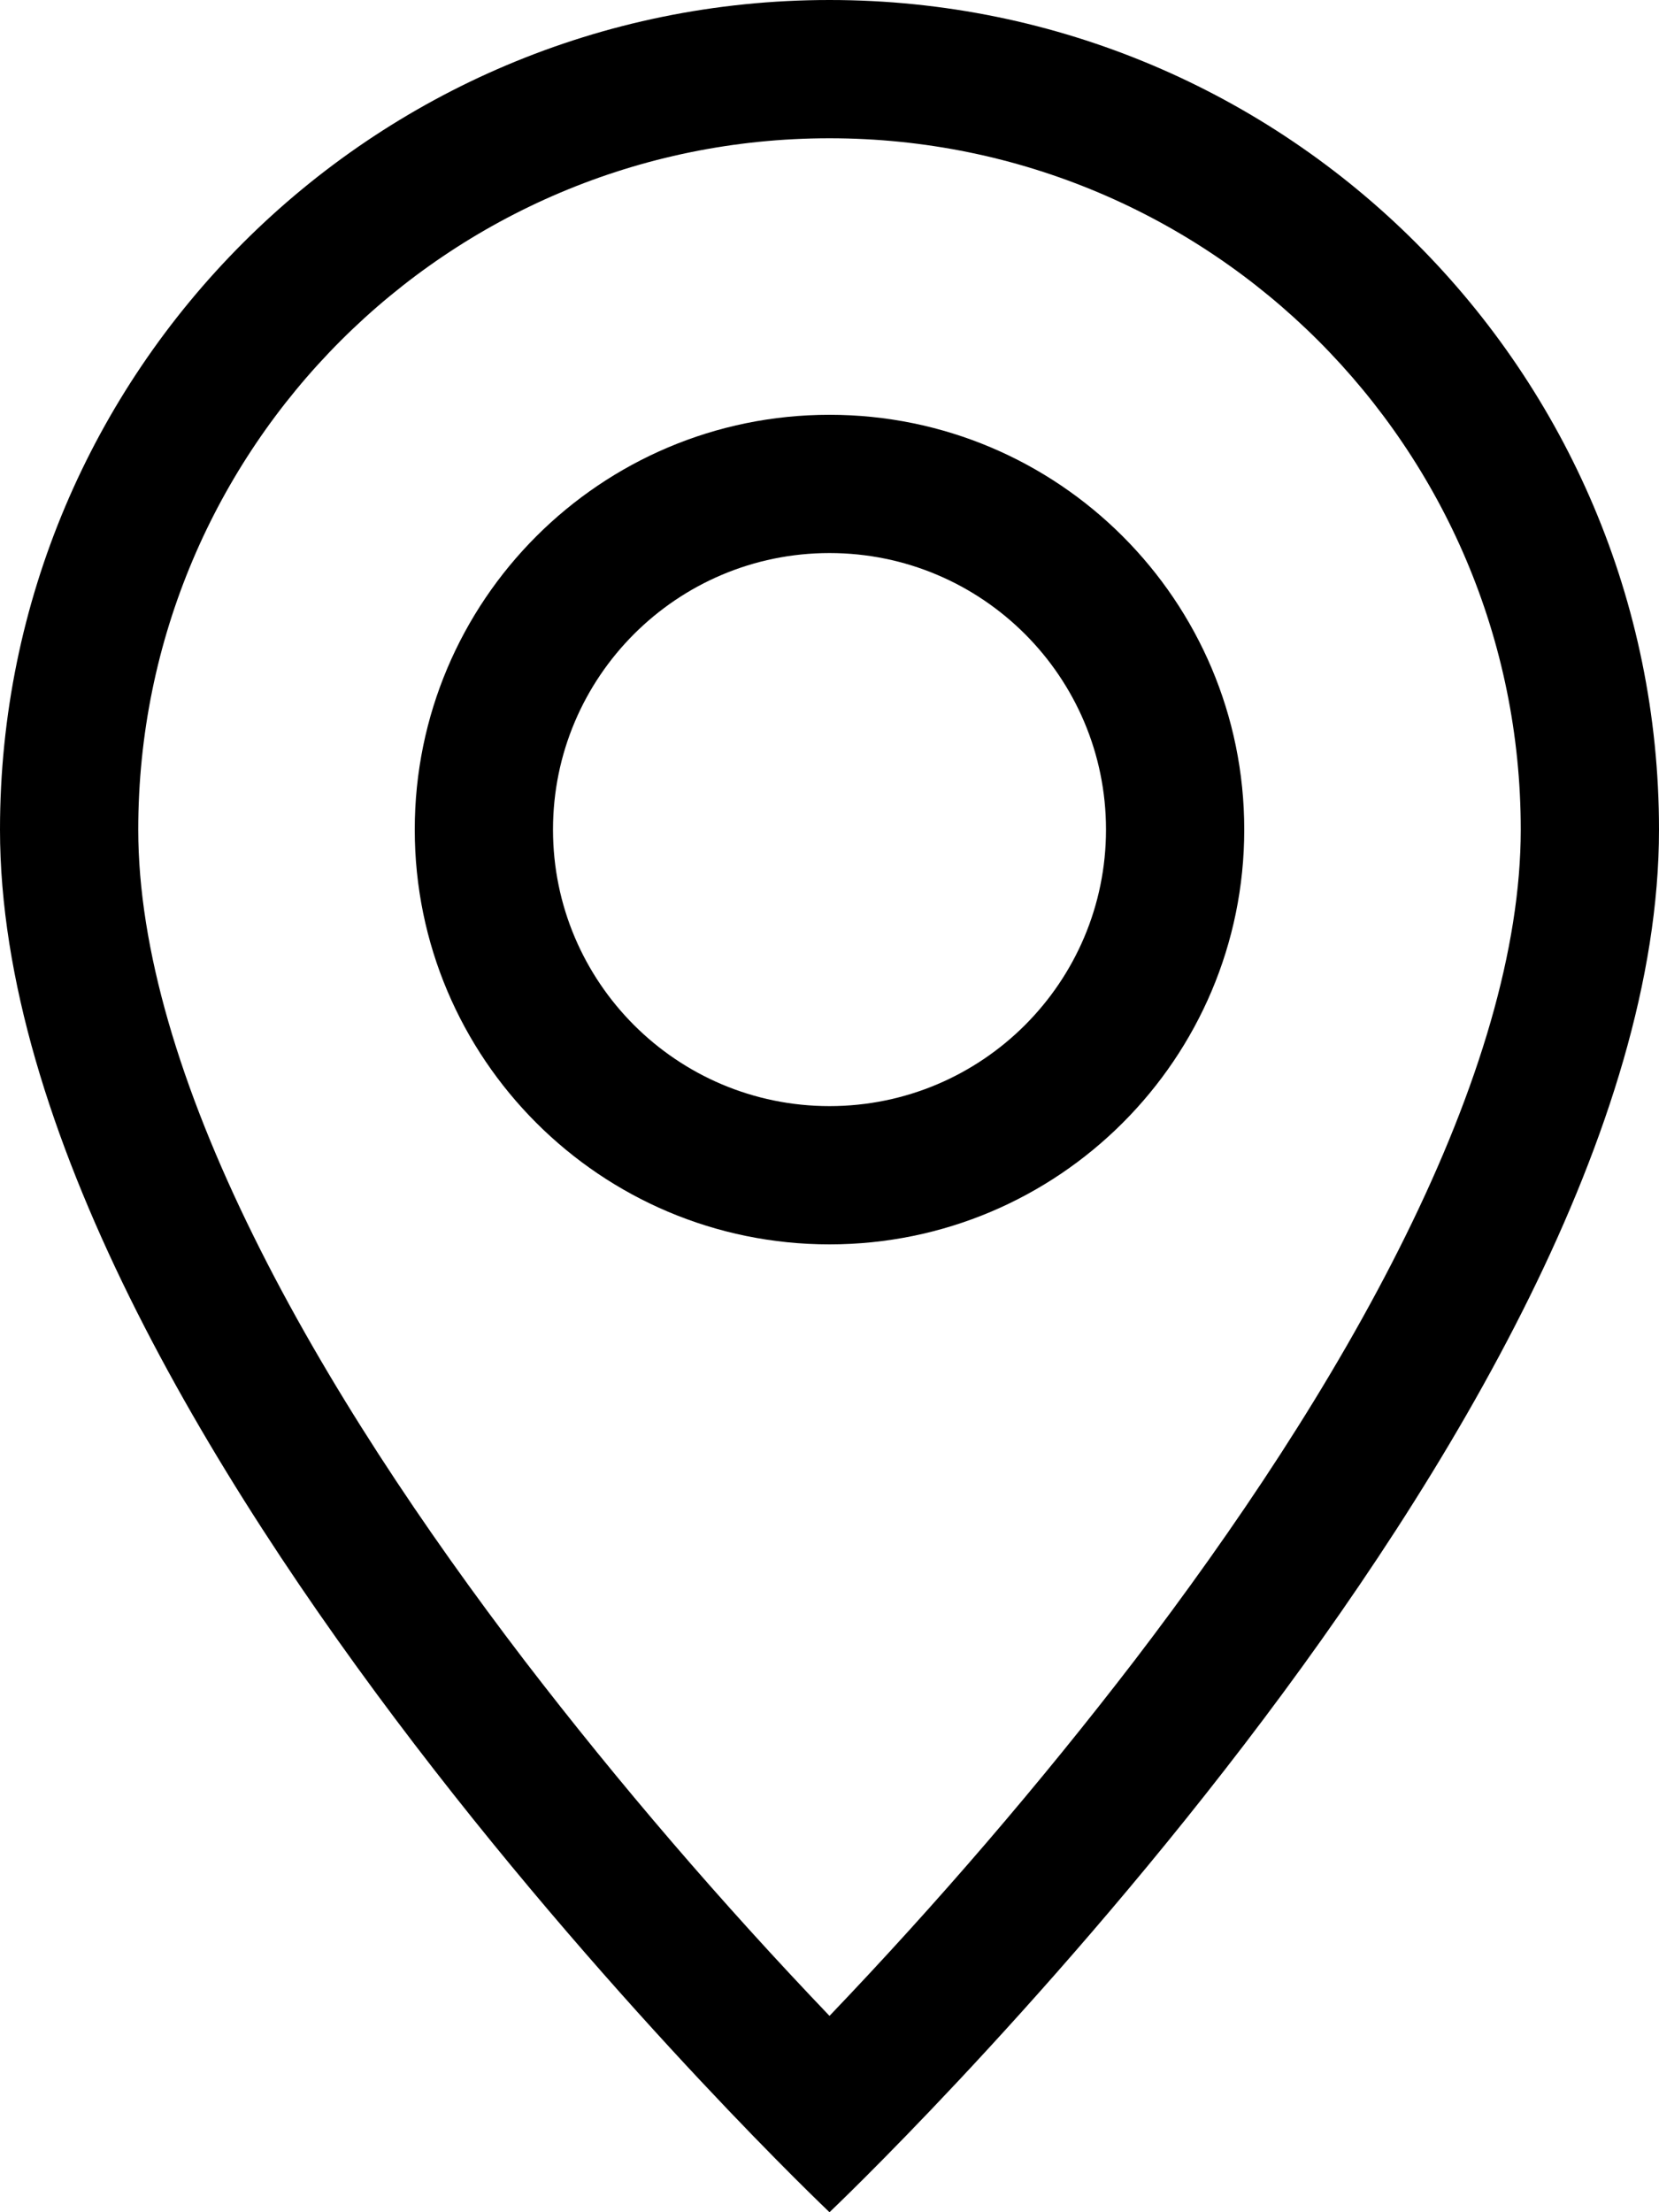 <?xml version="1.0" encoding="UTF-8"?> <svg xmlns="http://www.w3.org/2000/svg" xmlns:xlink="http://www.w3.org/1999/xlink" version="1.1" id="Layer_1" x="0px" y="0px" viewBox="0 0 600 800" style="enable-background:new 0 0 600 800;" xml:space="preserve"> <g> <path d="M508.3,447c-26.2,53.1-61.7,106-98,153.5C375.9,645.3,339,688.2,300,729c-39-40.8-75.9-83.7-110.3-128.5 c-36.3-47.5-71.8-100.4-98-153.5C65.2,393.4,50,343.1,50,300C50,161.9,161.9,50,300,50s250,111.9,250,250 C550,343.1,534.8,393.4,508.3,447L508.3,447z M300,800c0,0,300-284.3,300-500C600,134.3,465.7,0,300,0S0,134.3,0,300 C0,515.7,300,800,300,800z"></path> <path d="M300,400c-55.2,0-100-44.8-100-100s44.8-100,100-100s100,44.8,100,100S355.2,400,300,400z M300,450 c82.8,0,150-67.2,150-150s-67.2-150-150-150s-150,67.2-150,150S217.2,450,300,450z"></path> </g> </svg> 